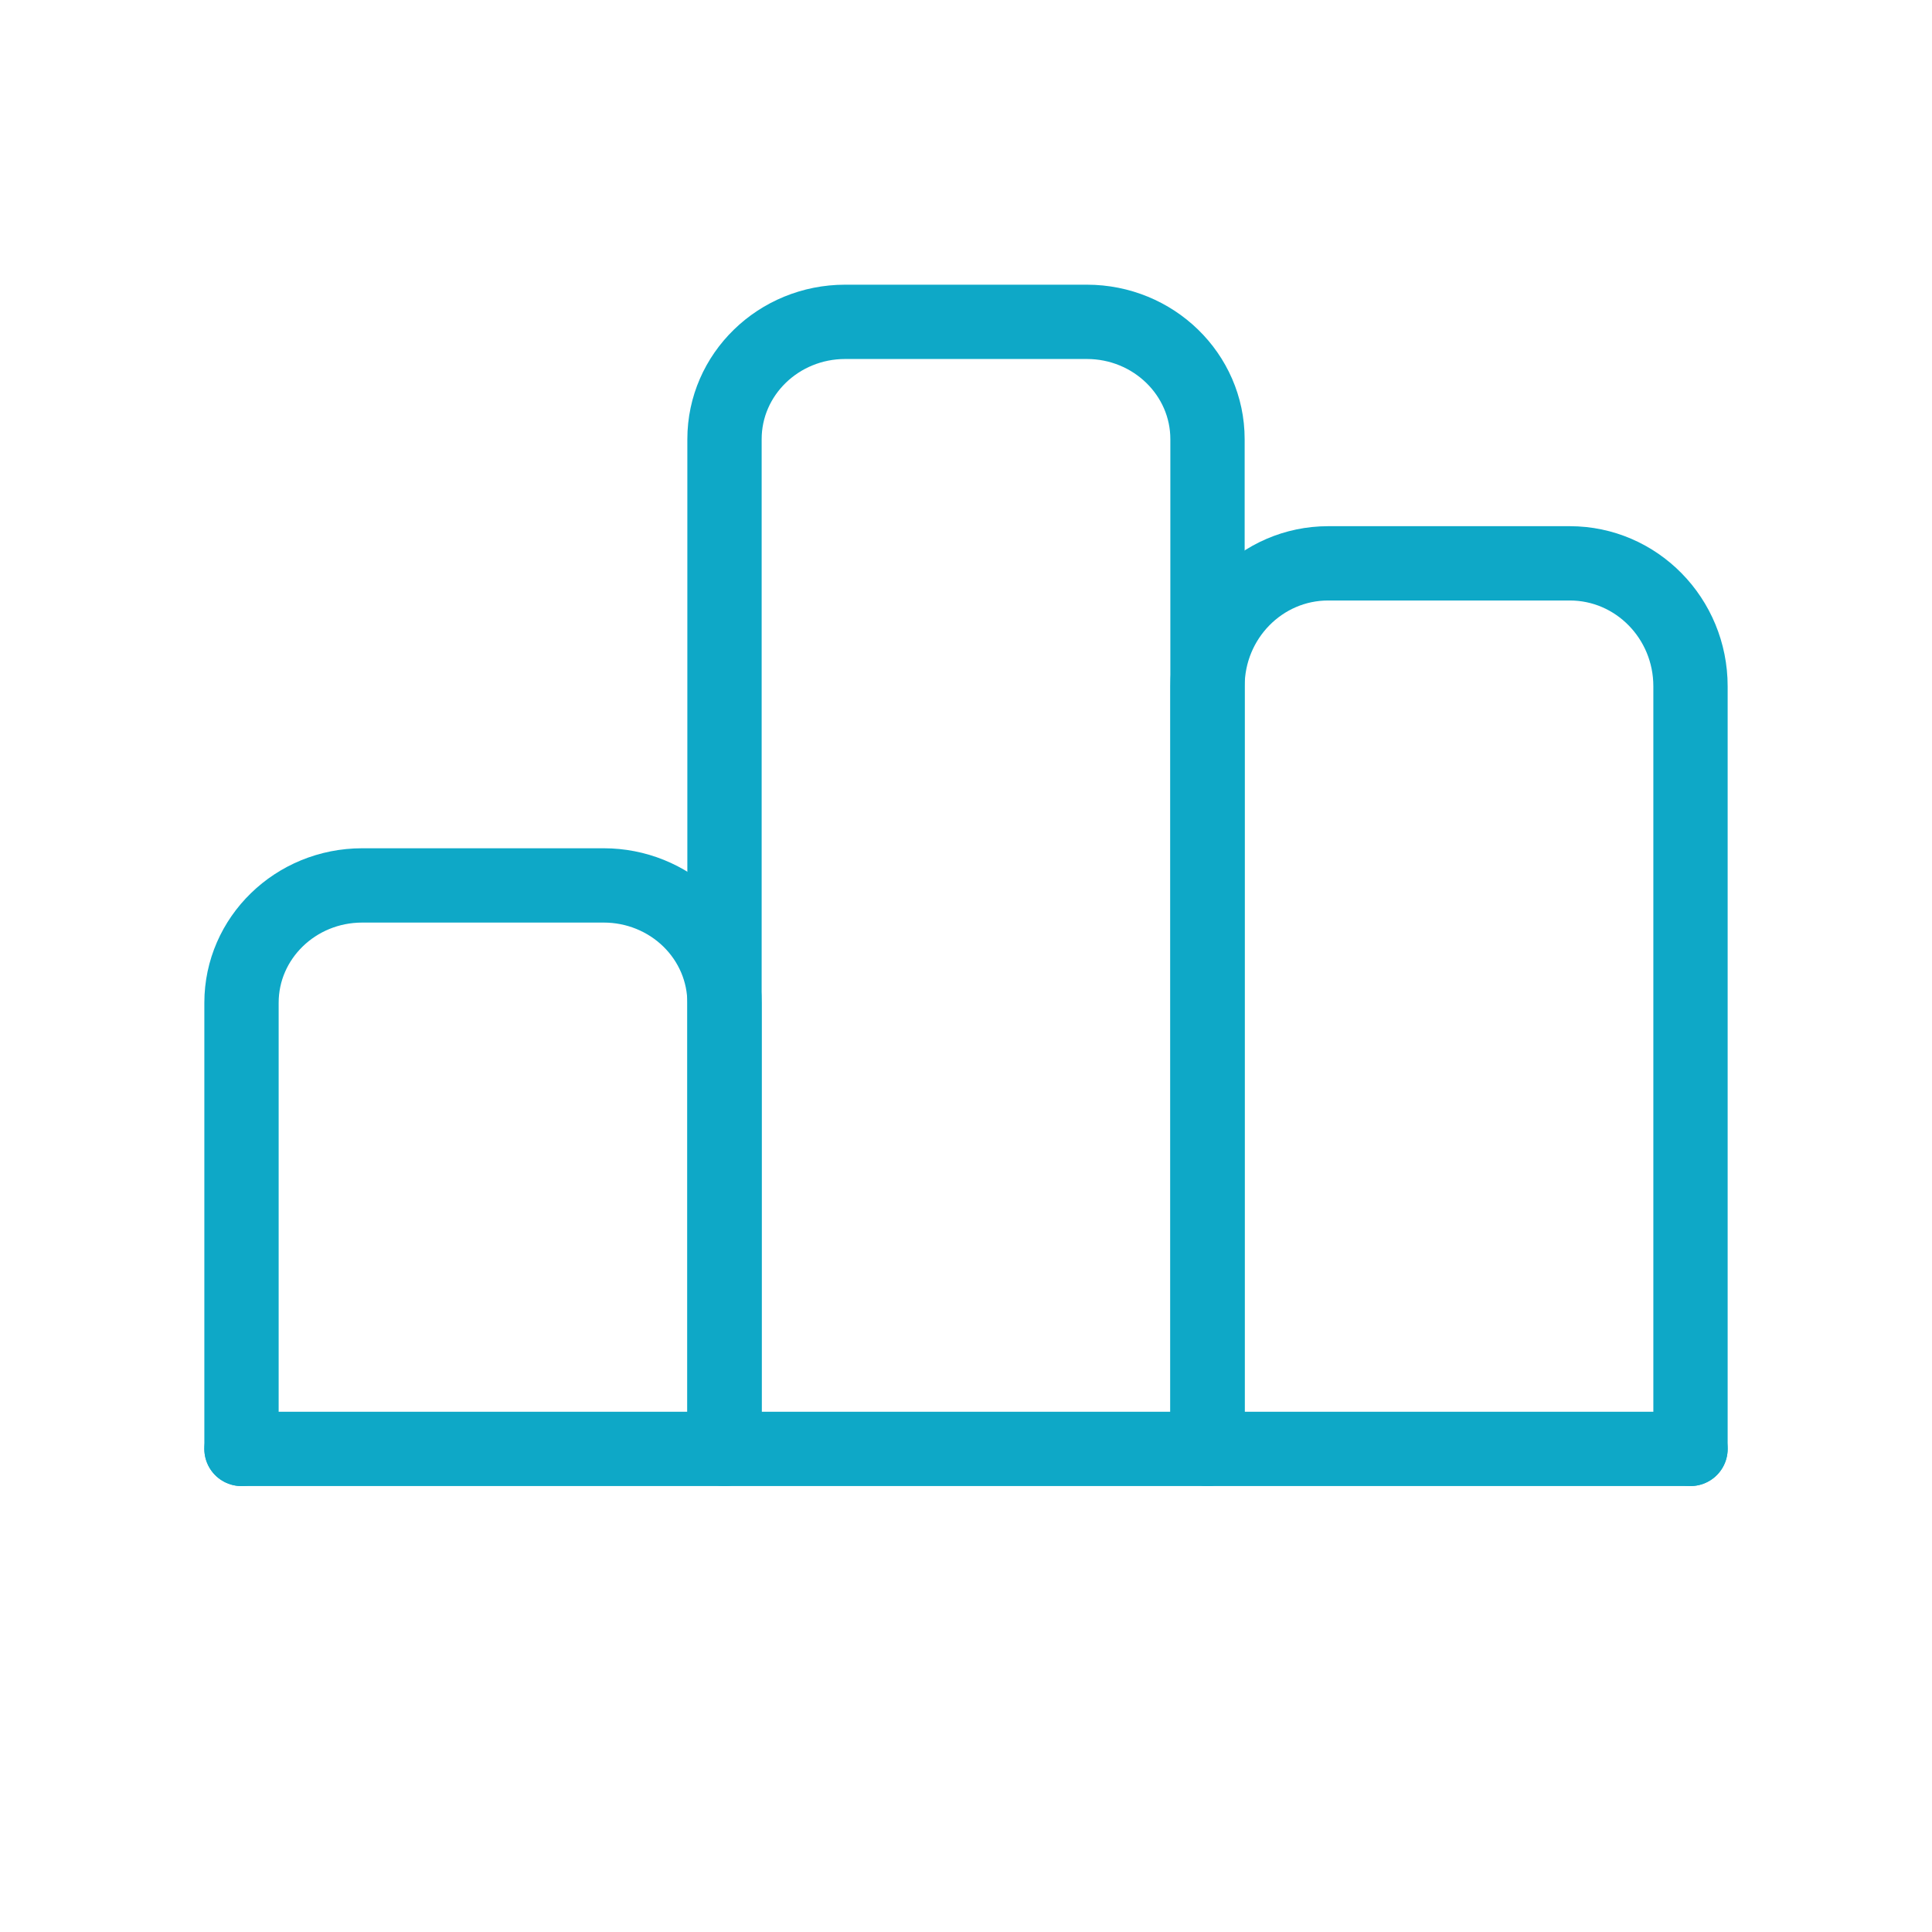 <svg width="65" height="65" viewBox="0 0 65 65" fill="none" xmlns="http://www.w3.org/2000/svg">
<path d="M24.375 48.747V33.742C24.376 32.694 23.948 31.689 23.187 30.948C22.425 30.206 21.392 29.789 20.314 29.789H12.186C9.943 29.789 8.125 31.557 8.125 33.737V48.747" stroke="#0EA8C7" stroke-width="2.5" stroke-linecap="round" stroke-linejoin="round"/>
<path d="M56.875 48.745V23.089C56.875 20.805 55.057 18.953 52.814 18.953H44.686C42.443 18.953 40.625 20.805 40.625 23.089V48.745" stroke="#0EA8C7" stroke-width="2.5" stroke-linecap="round" stroke-linejoin="round"/>
<path d="M40.625 48.745V14.776C40.625 12.596 38.807 10.828 36.564 10.828H28.436C26.193 10.828 24.375 12.596 24.375 14.776V48.745" stroke="#0EA8C7" stroke-width="2.5" stroke-linecap="round" stroke-linejoin="round"/>
<path d="M56.875 48.747H8.125" stroke="#0EA8C7" stroke-width="2.5" stroke-linecap="round" stroke-linejoin="round"/>
</svg>
